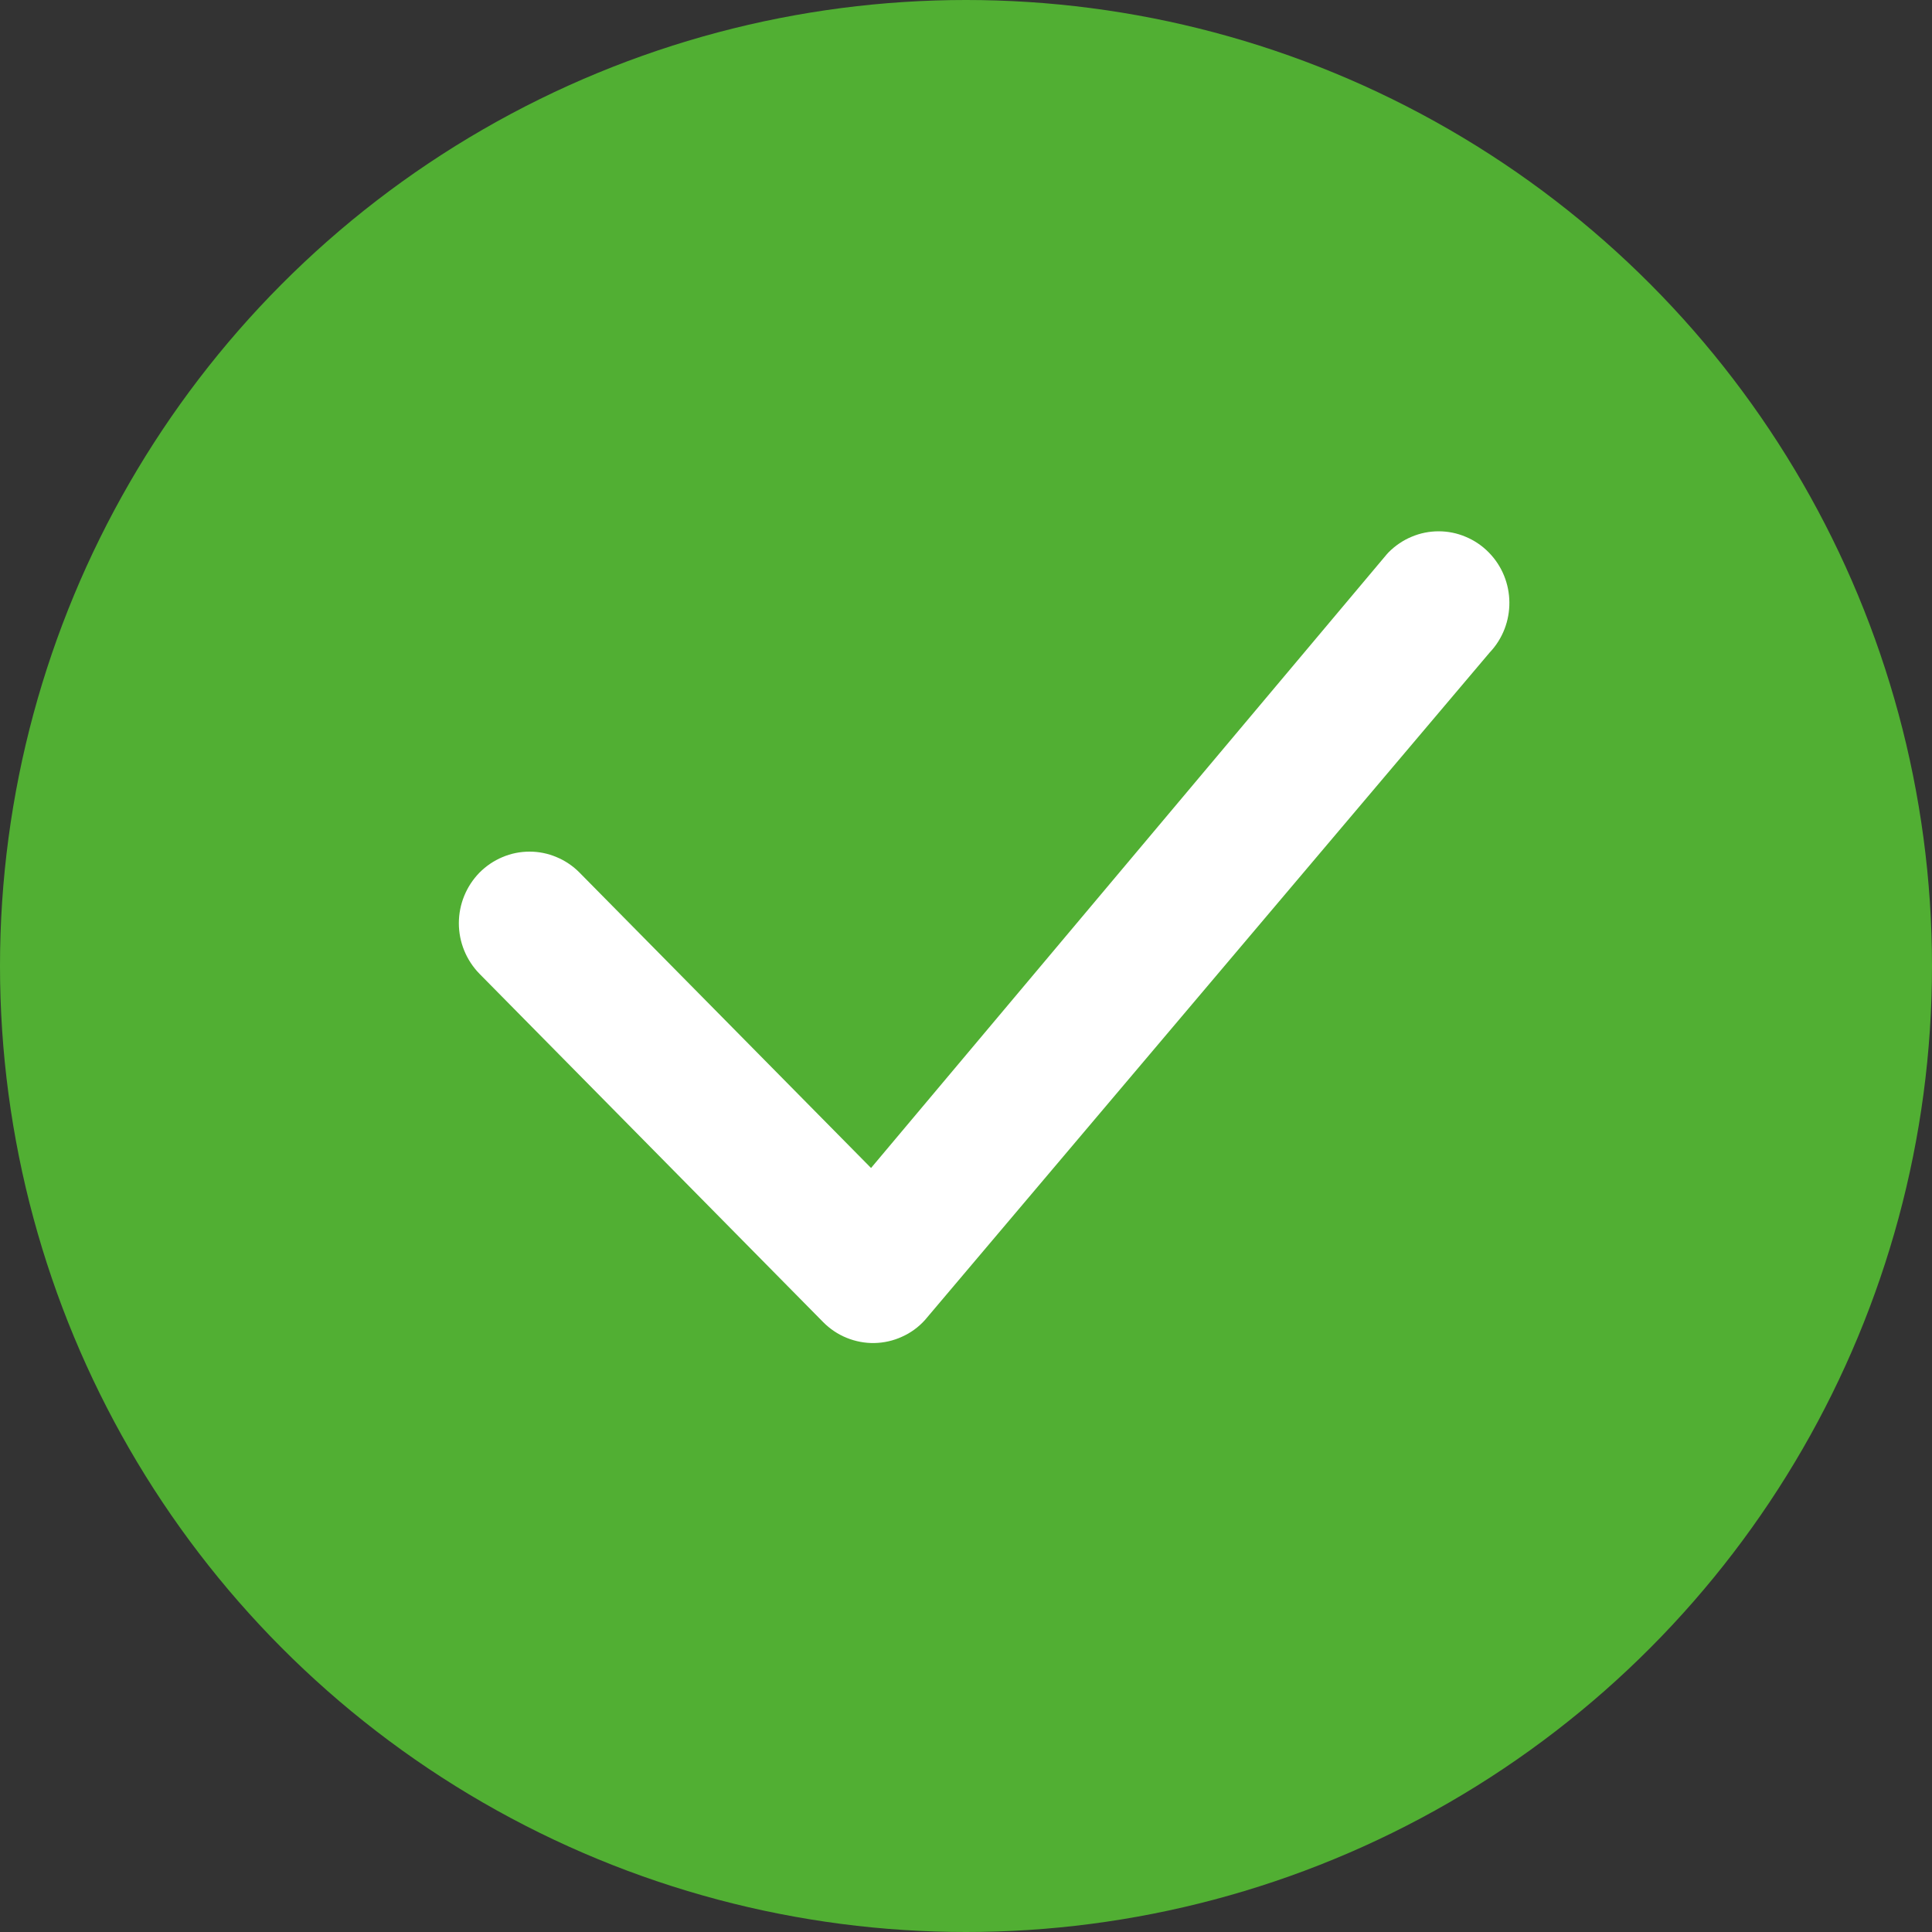 <svg width="20" height="20" viewBox="0 0 20 20" fill="none" xmlns="http://www.w3.org/2000/svg">
<rect x="0" y="0" width="20" height="20" fill="#333333" stroke="none"/>
<g clip-path="url(#clip0_948_2672)">
<circle cx="10" cy="10" r="10" fill="#51AF33"/>
<path d="M14.375 5.717C14.443 5.649 14.523 5.594 14.612 5.557C14.701 5.519 14.796 5.5 14.893 5.5C14.989 5.5 15.084 5.519 15.173 5.557C15.262 5.594 15.343 5.649 15.41 5.717C15.693 6.003 15.697 6.465 15.42 6.756L9.574 13.666C9.508 13.739 9.427 13.798 9.337 13.838C9.248 13.879 9.15 13.901 9.052 13.903C8.953 13.905 8.855 13.886 8.764 13.849C8.673 13.812 8.59 13.756 8.521 13.686L4.964 10.081C4.827 9.941 4.75 9.753 4.75 9.557C4.75 9.361 4.827 9.173 4.964 9.033C5.032 8.965 5.112 8.91 5.201 8.873C5.29 8.835 5.385 8.816 5.482 8.816C5.578 8.816 5.673 8.835 5.762 8.873C5.851 8.91 5.932 8.965 5.999 9.033L9.017 12.091L14.355 5.739C14.361 5.732 14.368 5.724 14.375 5.717Z" fill="white"/>
</g>
<defs>
<clipPath id="clip0_948_2672">
<rect width="20" height="20" fill="white"/>
</clipPath>
</defs>
</svg>
